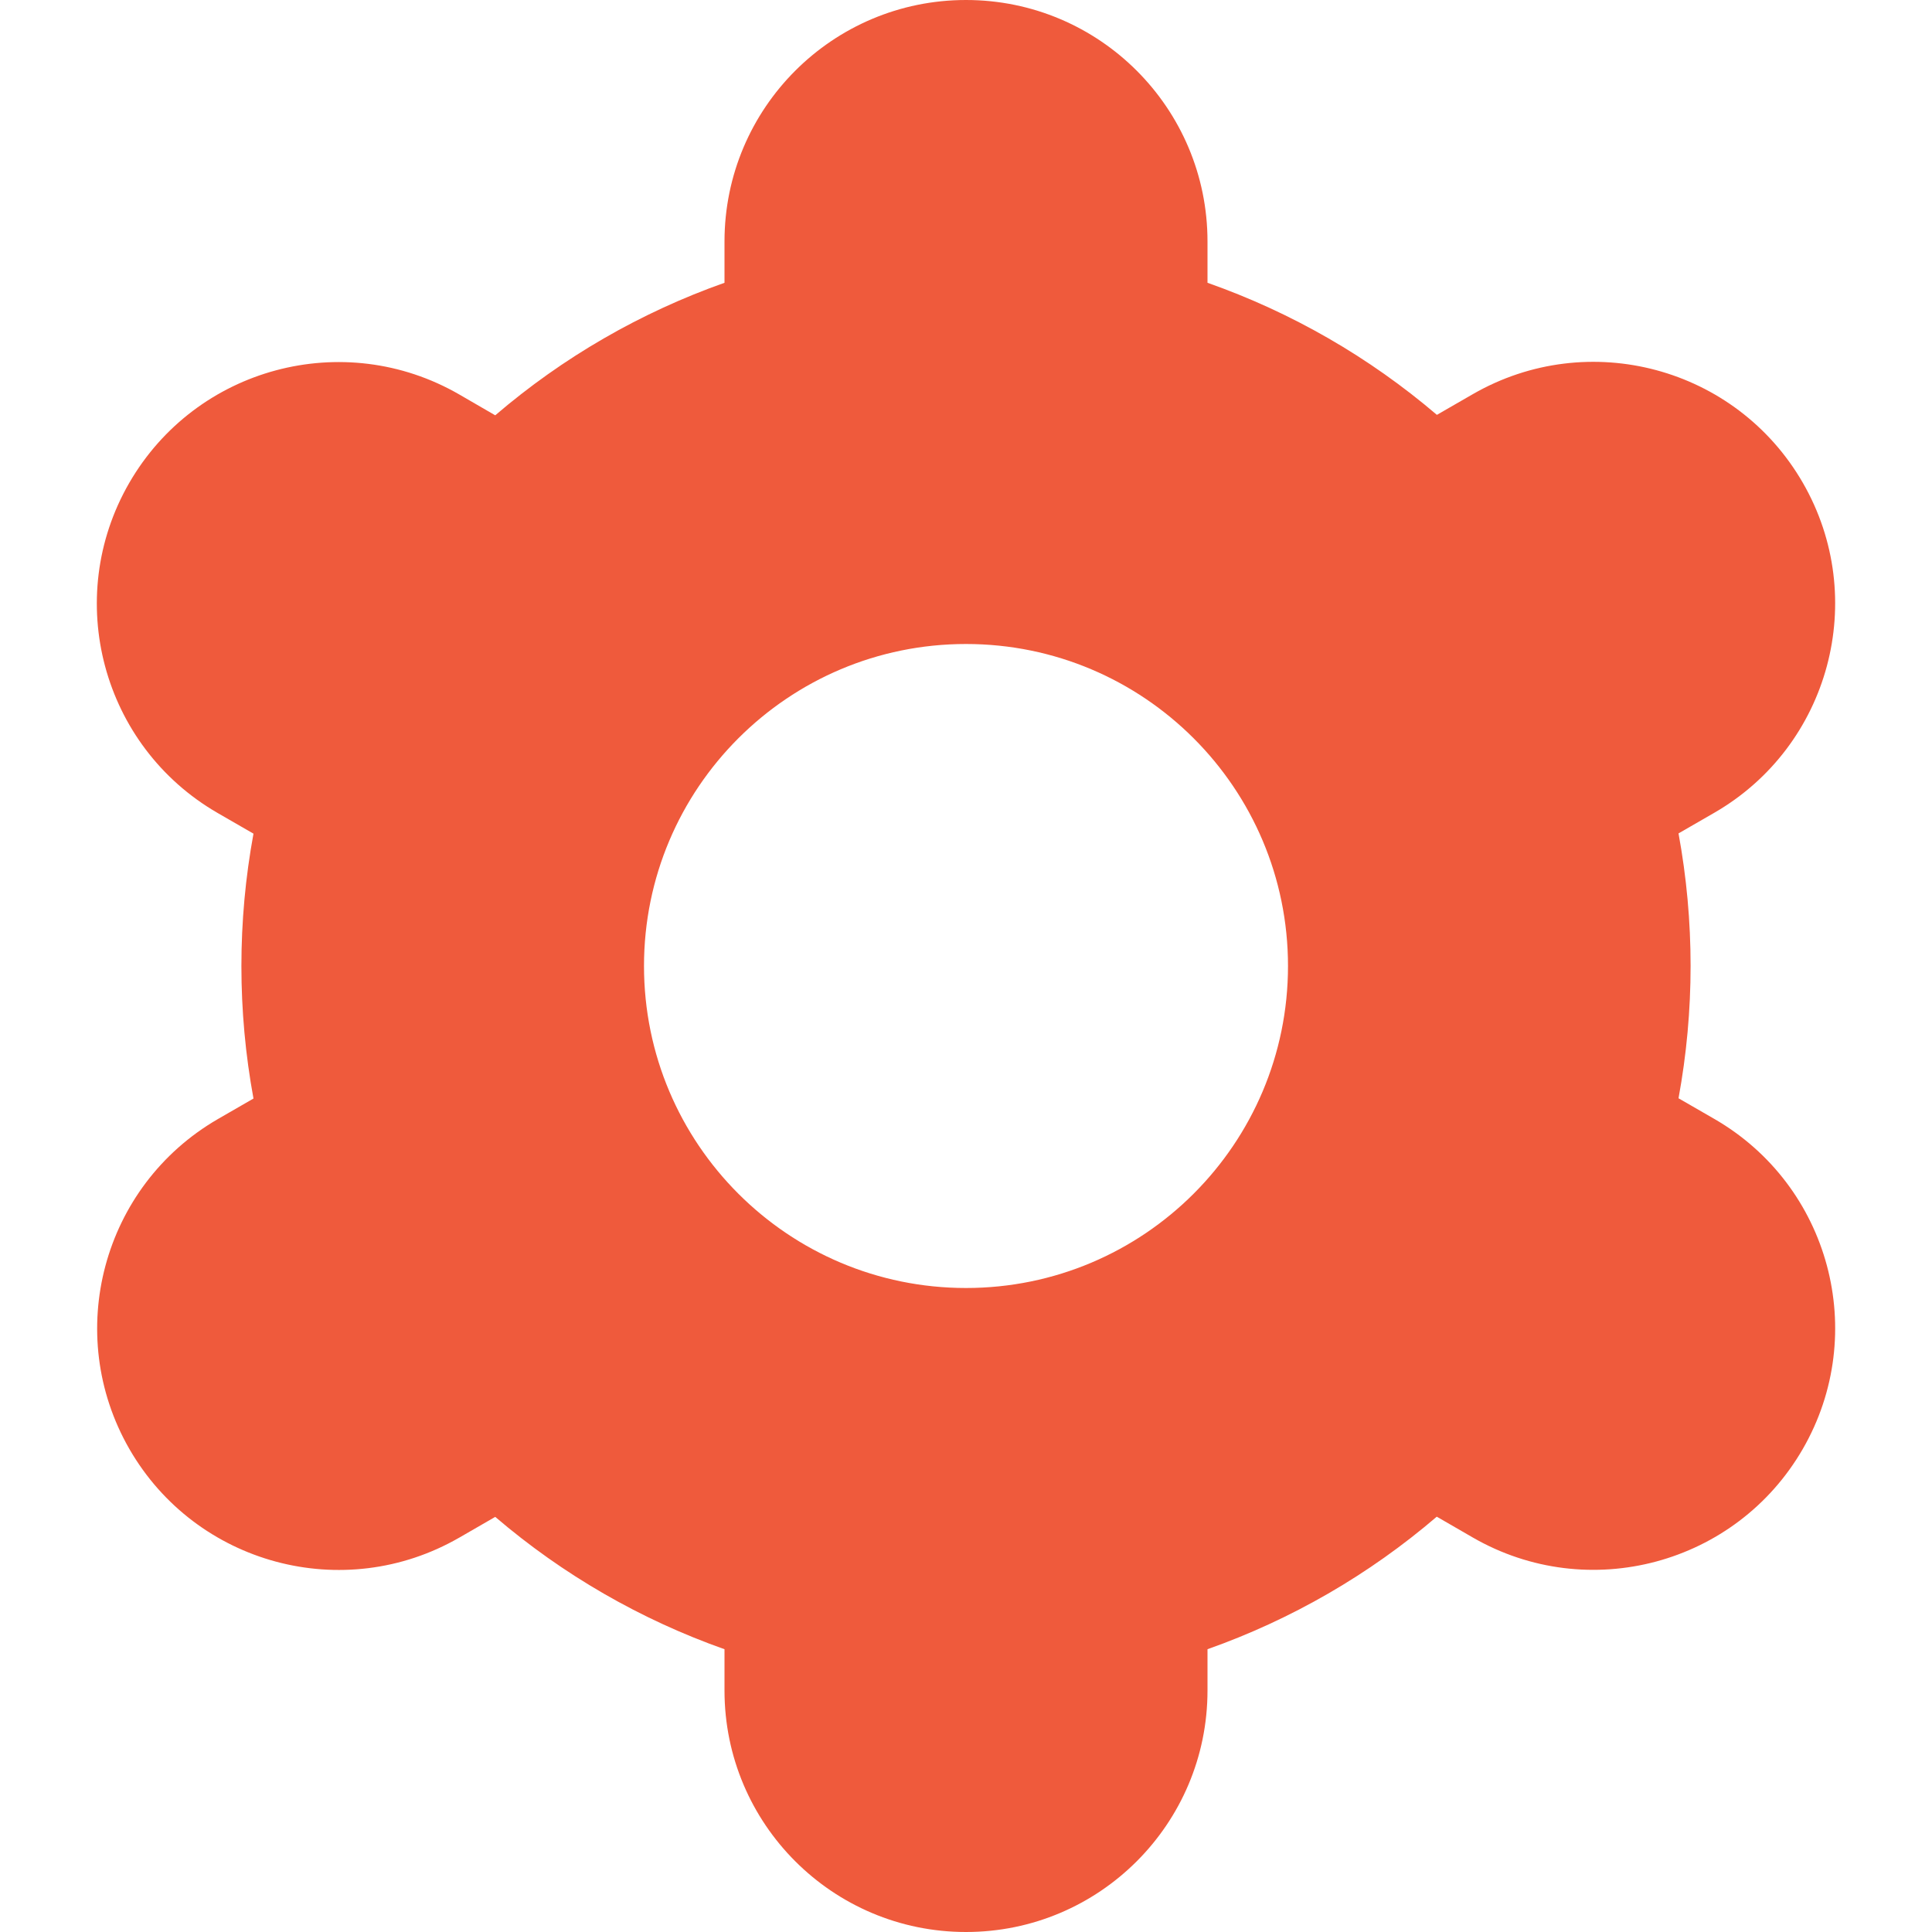 <?xml version="1.0" encoding="UTF-8"?>
<svg xmlns="http://www.w3.org/2000/svg" width="30" height="30" viewBox="0 0 30 30" fill="none">
  <path d="M2.009 22.5C3.043 24.294 5.336 24.911 7.13 23.877C7.131 23.876 7.132 23.876 7.134 23.875L7.69 23.554C8.74 24.452 9.947 25.149 11.25 25.609V26.25C11.25 28.321 12.929 30 15 30C17.071 30 18.75 28.321 18.75 26.25V25.609C20.053 25.148 21.26 24.451 22.31 23.551L22.869 23.874C24.663 24.909 26.958 24.294 27.994 22.499C29.029 20.704 28.414 18.409 26.619 17.374L26.064 17.054C26.314 15.694 26.314 14.301 26.064 12.941L26.619 12.621C28.413 11.586 29.029 9.291 27.994 7.496C26.958 5.701 24.664 5.086 22.869 6.121L22.312 6.442C21.261 5.545 20.054 4.85 18.75 4.391V3.75C18.75 1.679 17.071 0 15 0C12.929 0 11.25 1.679 11.25 3.75V4.391C9.947 4.852 8.74 5.549 7.69 6.449L7.131 6.125C5.336 5.089 3.042 5.705 2.006 7.5C0.971 9.295 1.586 11.589 3.381 12.625L3.936 12.945C3.686 14.304 3.686 15.698 3.936 17.058L3.381 17.378C1.591 18.416 0.978 20.706 2.009 22.5ZM15 10C17.761 10 20 12.239 20 15C20 17.761 17.761 20 15 20C12.239 20 10 17.761 10 15C10 12.239 12.239 10 15 10Z" fill="#EF5A3C"></path>
</svg>
